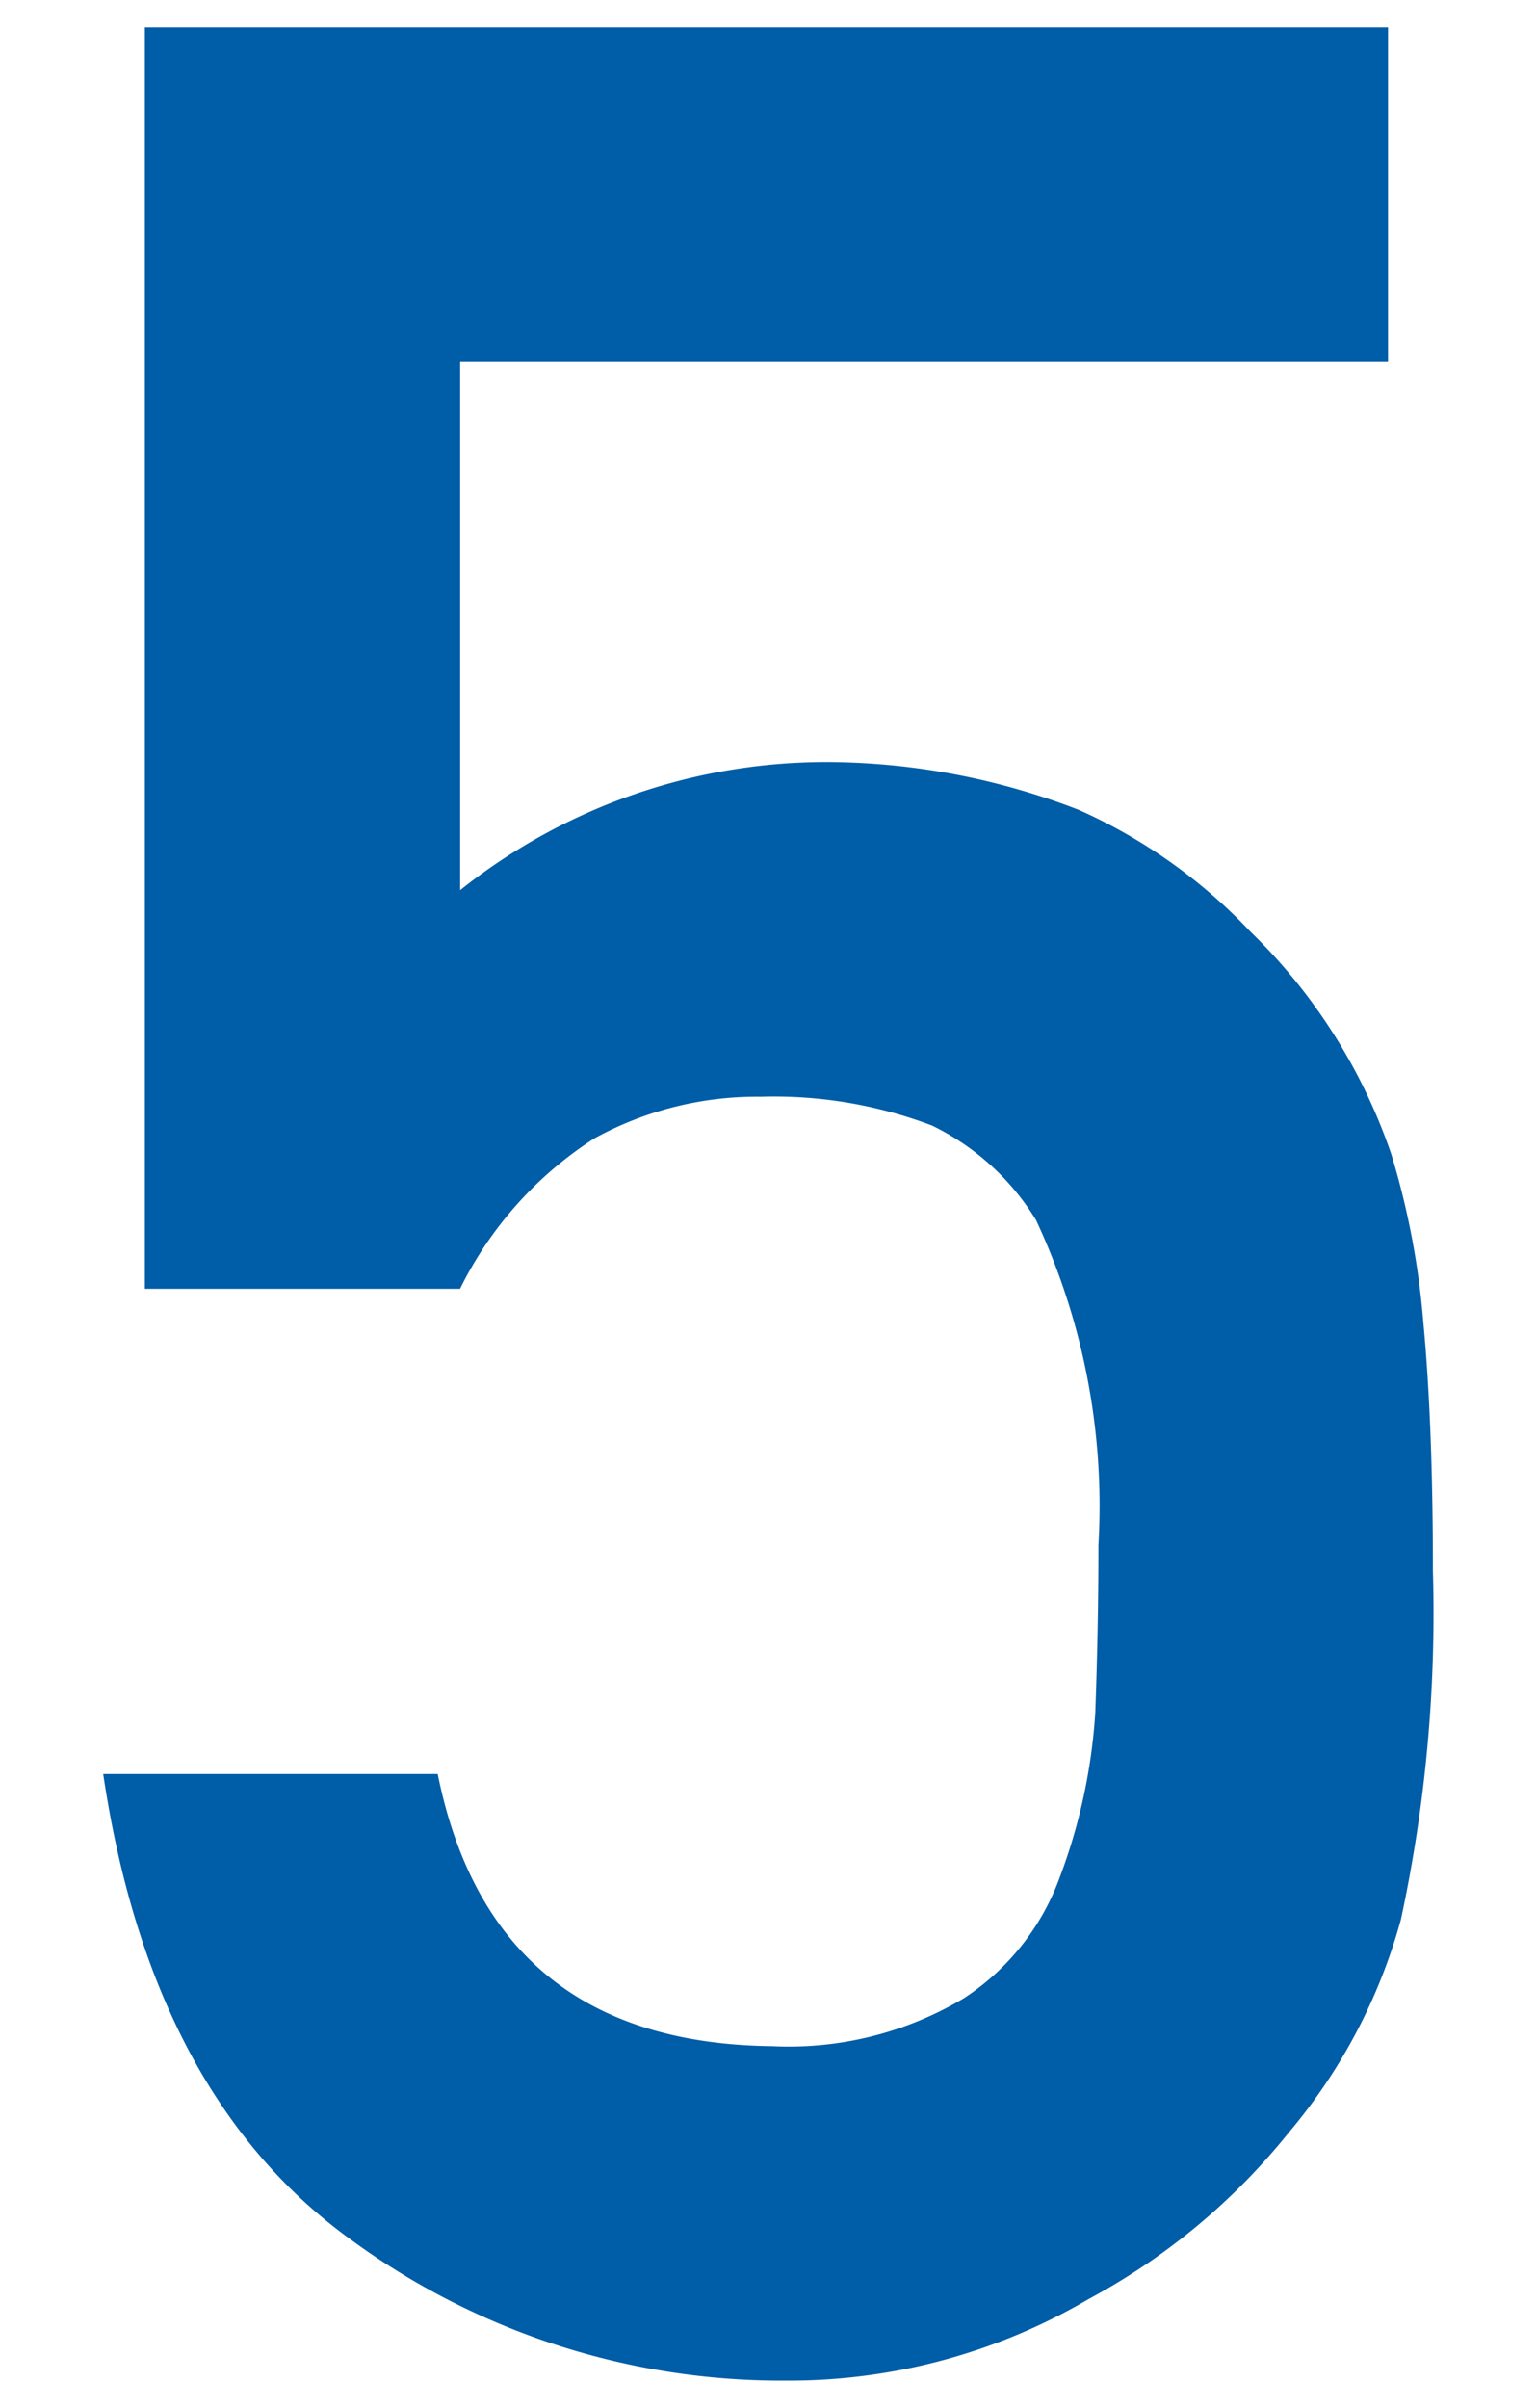 <svg xmlns="http://www.w3.org/2000/svg" width="30" height="47" viewBox="0 0 30 47"><g transform="translate(11321 -710)"><path d="M3.188-20.937H9.344a7.354,7.354,0,0,1,2.625-2.937,6.6,6.6,0,0,1,3.25-.812,8.689,8.689,0,0,1,3.344.563,4.868,4.868,0,0,1,2.031,1.844,13.159,13.159,0,0,1,1.219,6.344q0,1.594-.062,3.281a11.121,11.121,0,0,1-.687,3.188,4.765,4.765,0,0,1-1.875,2.375,6.664,6.664,0,0,1-3.75.938q-5.469-.062-6.531-5.312H2.375q.938,6.281,4.844,9.094A14.232,14.232,0,0,0,15.688.375a11.561,11.561,0,0,0,5.938-1.594,12.723,12.723,0,0,0,3.906-3.25,10.922,10.922,0,0,0,2.188-4.156,28.351,28.351,0,0,0,.625-6.812q0-2.875-.187-4.844a15.585,15.585,0,0,0-.625-3.281,11.025,11.025,0,0,0-2.75-4.344,10.474,10.474,0,0,0-3.344-2.375,13.74,13.74,0,0,0-4.812-.937,11.478,11.478,0,0,0-7.281,2.5V-39.031H27.469v-6.531H3.188Z" transform="translate(-11321.359 756.094)" fill="#005da7"/><rect width="30" height="47" transform="translate(-11321 710)" fill="none"/></g></svg>